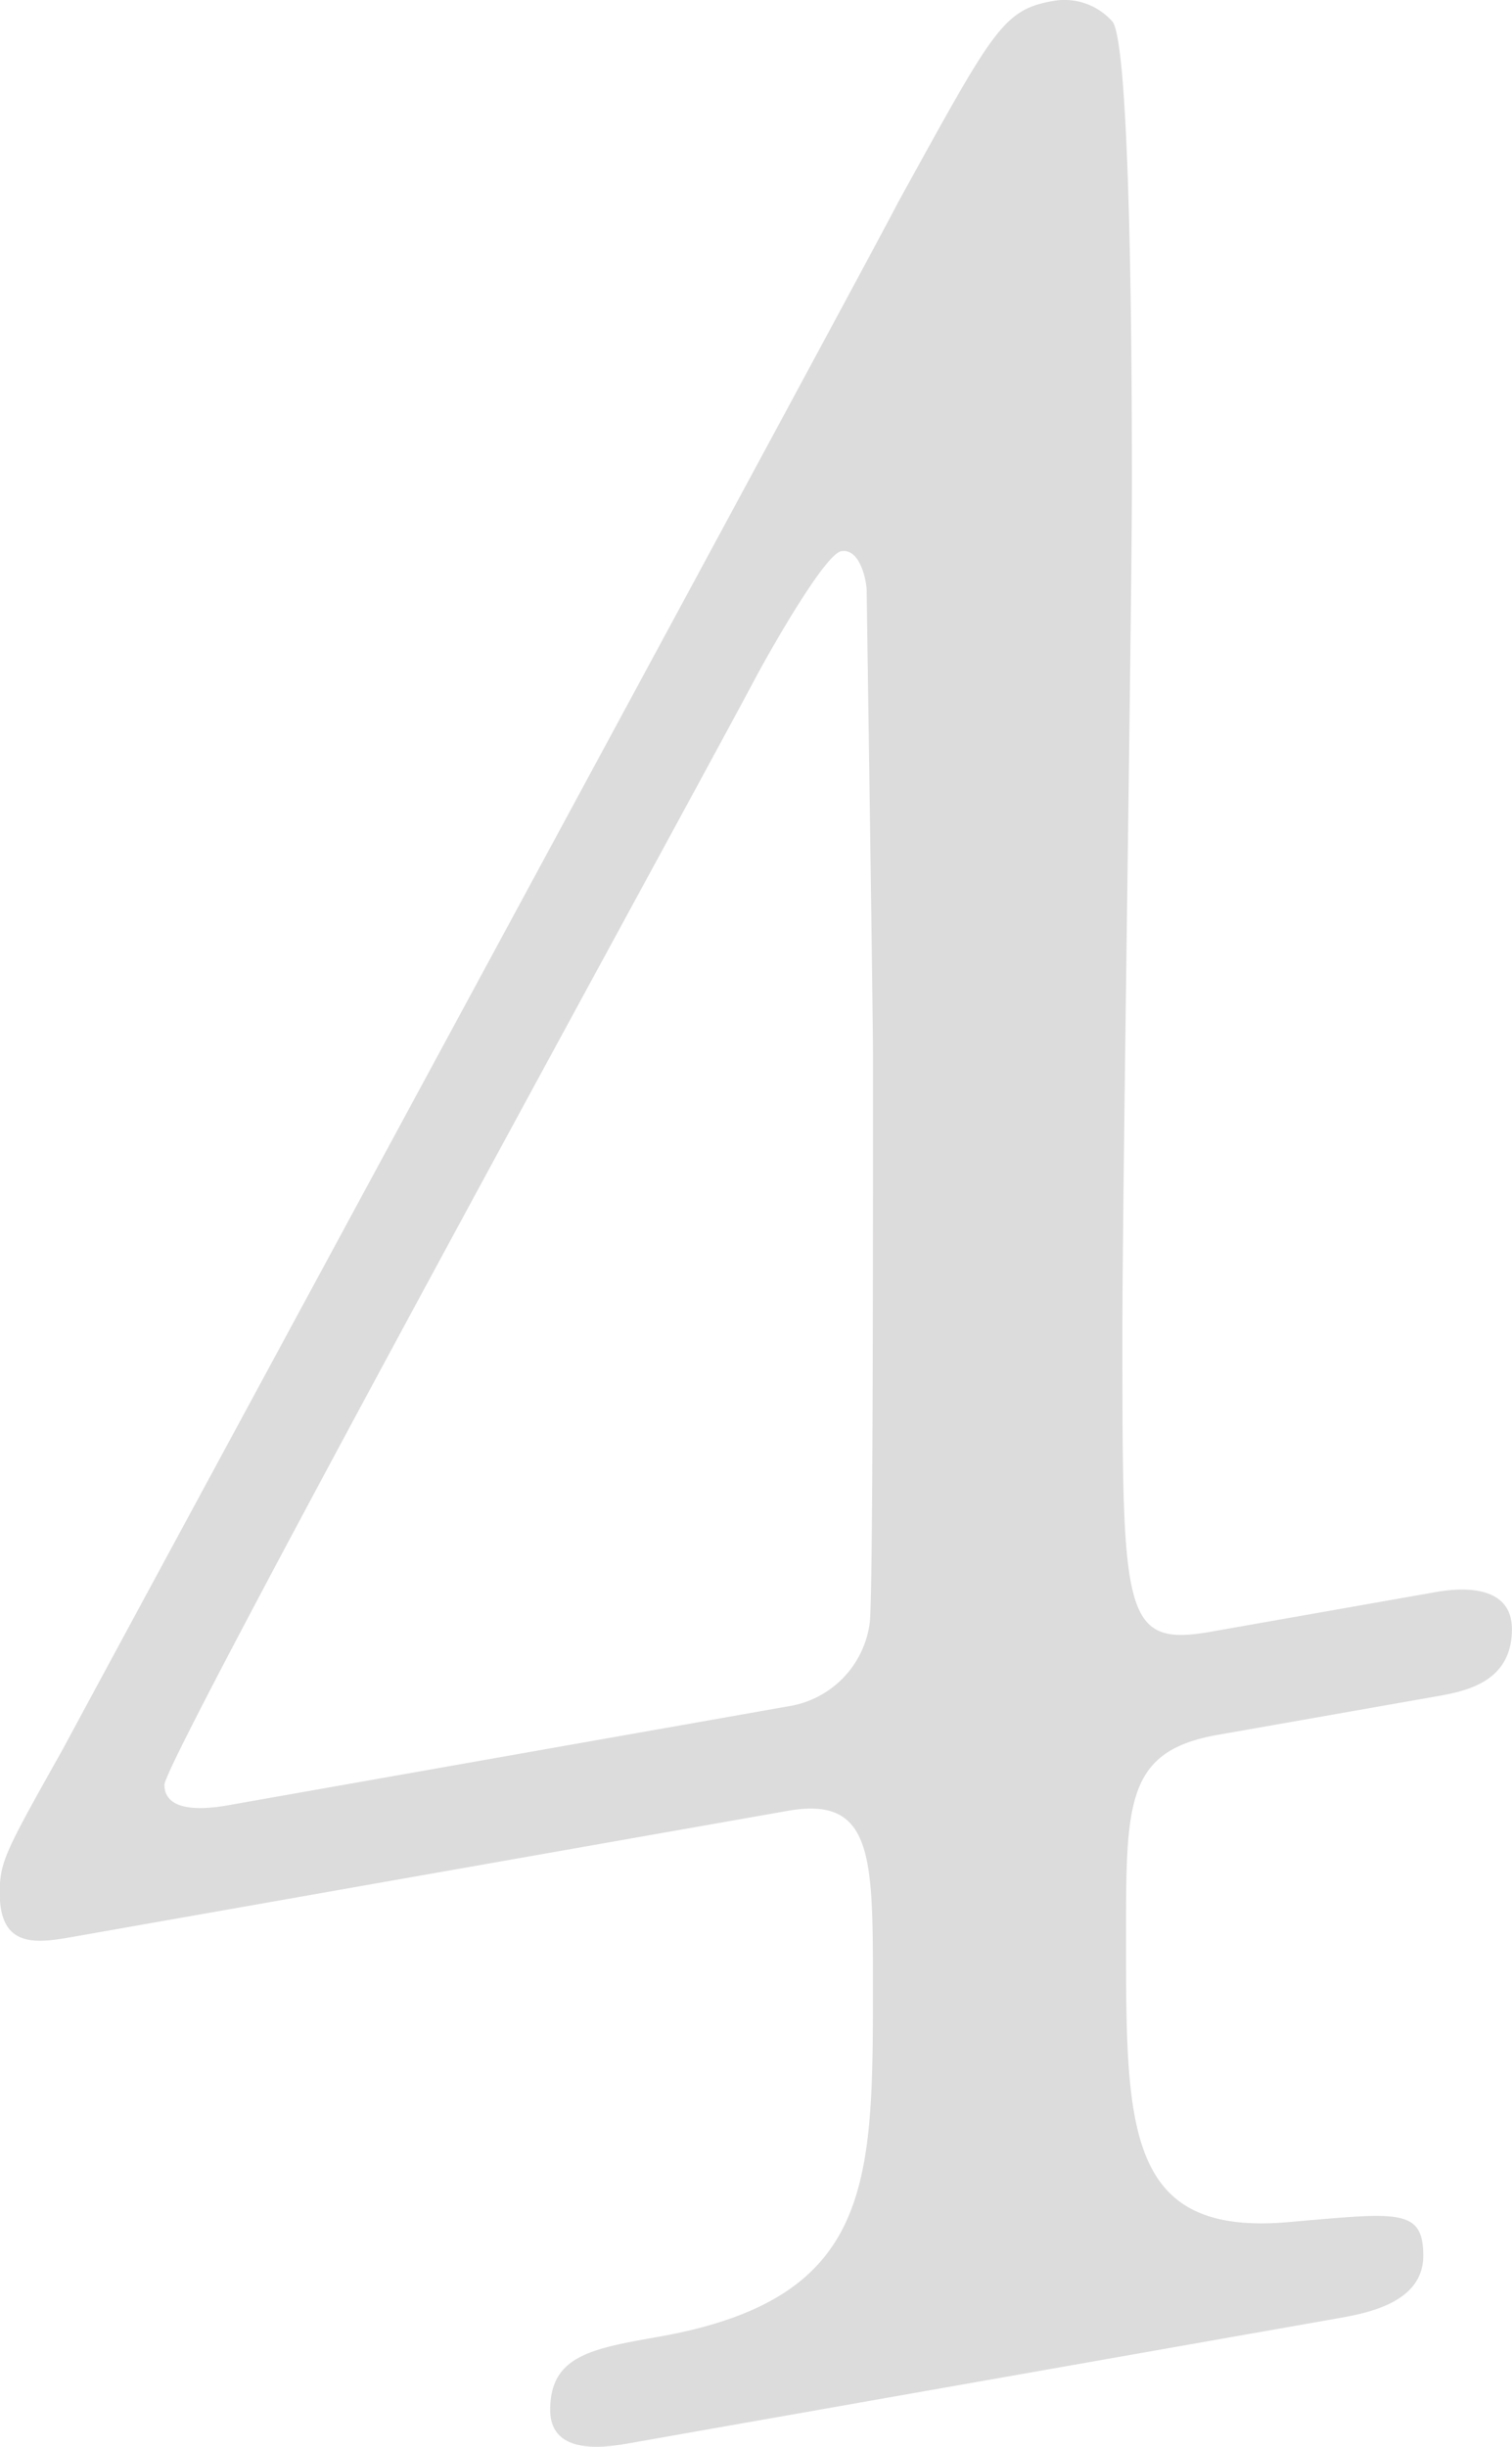 <svg xmlns="http://www.w3.org/2000/svg" width="37.795" height="61.117" viewBox="0 0 37.795 61.117">
  <path id="パス_299" data-name="パス 299" d="M283.4,832.208c.478-.086,1.9-.26,1.9.928,0,1.343-1.188,1.553-1.9,1.68l-5.455.959c-2.291.406-2.291,1.672-2.291,5.071,0,4.822,0,7.511,4.189,7.088,2.609-.224,3.241-.334,3.241.851s-1.426,1.437-2.136,1.564l-17.788,3.134c-.633.111-1.9.257-1.9-.848,0-1.348,1.028-1.528,2.689-1.821,5.378-.948,5.378-3.791,5.378-8.774,0-3.241,0-4.745-2.136-4.366L249.4,840.808c-.948.168-1.9.337-1.9-1.086,0-.79.157-1.058,1.583-3.6,1.738-3.233,20.4-37.67,20.872-38.624,2.371-4.291,2.606-4.811,3.871-5.032a1.6,1.6,0,0,1,1.5.528c.475.782.475,9.8.475,11.54,0,3-.238,17.827-.238,21.148,0,7.116,0,7.906,2.216,7.516Zm-16.207,2.857a2.429,2.429,0,0,0,2.056-2.1c.08-.727.08-9.423.08-14.088,0-1.105-.158-11.515-.158-11.675,0-.238-.16-1.075-.636-.992-.392.069-1.658,2.266-2.131,3.142-1.664,3.139-14.787,27.037-14.787,27.67,0,.473.473.707,1.578.514Z" transform="translate(-247.507 -792.441)" fill="#dddcdc"/>
</svg>
